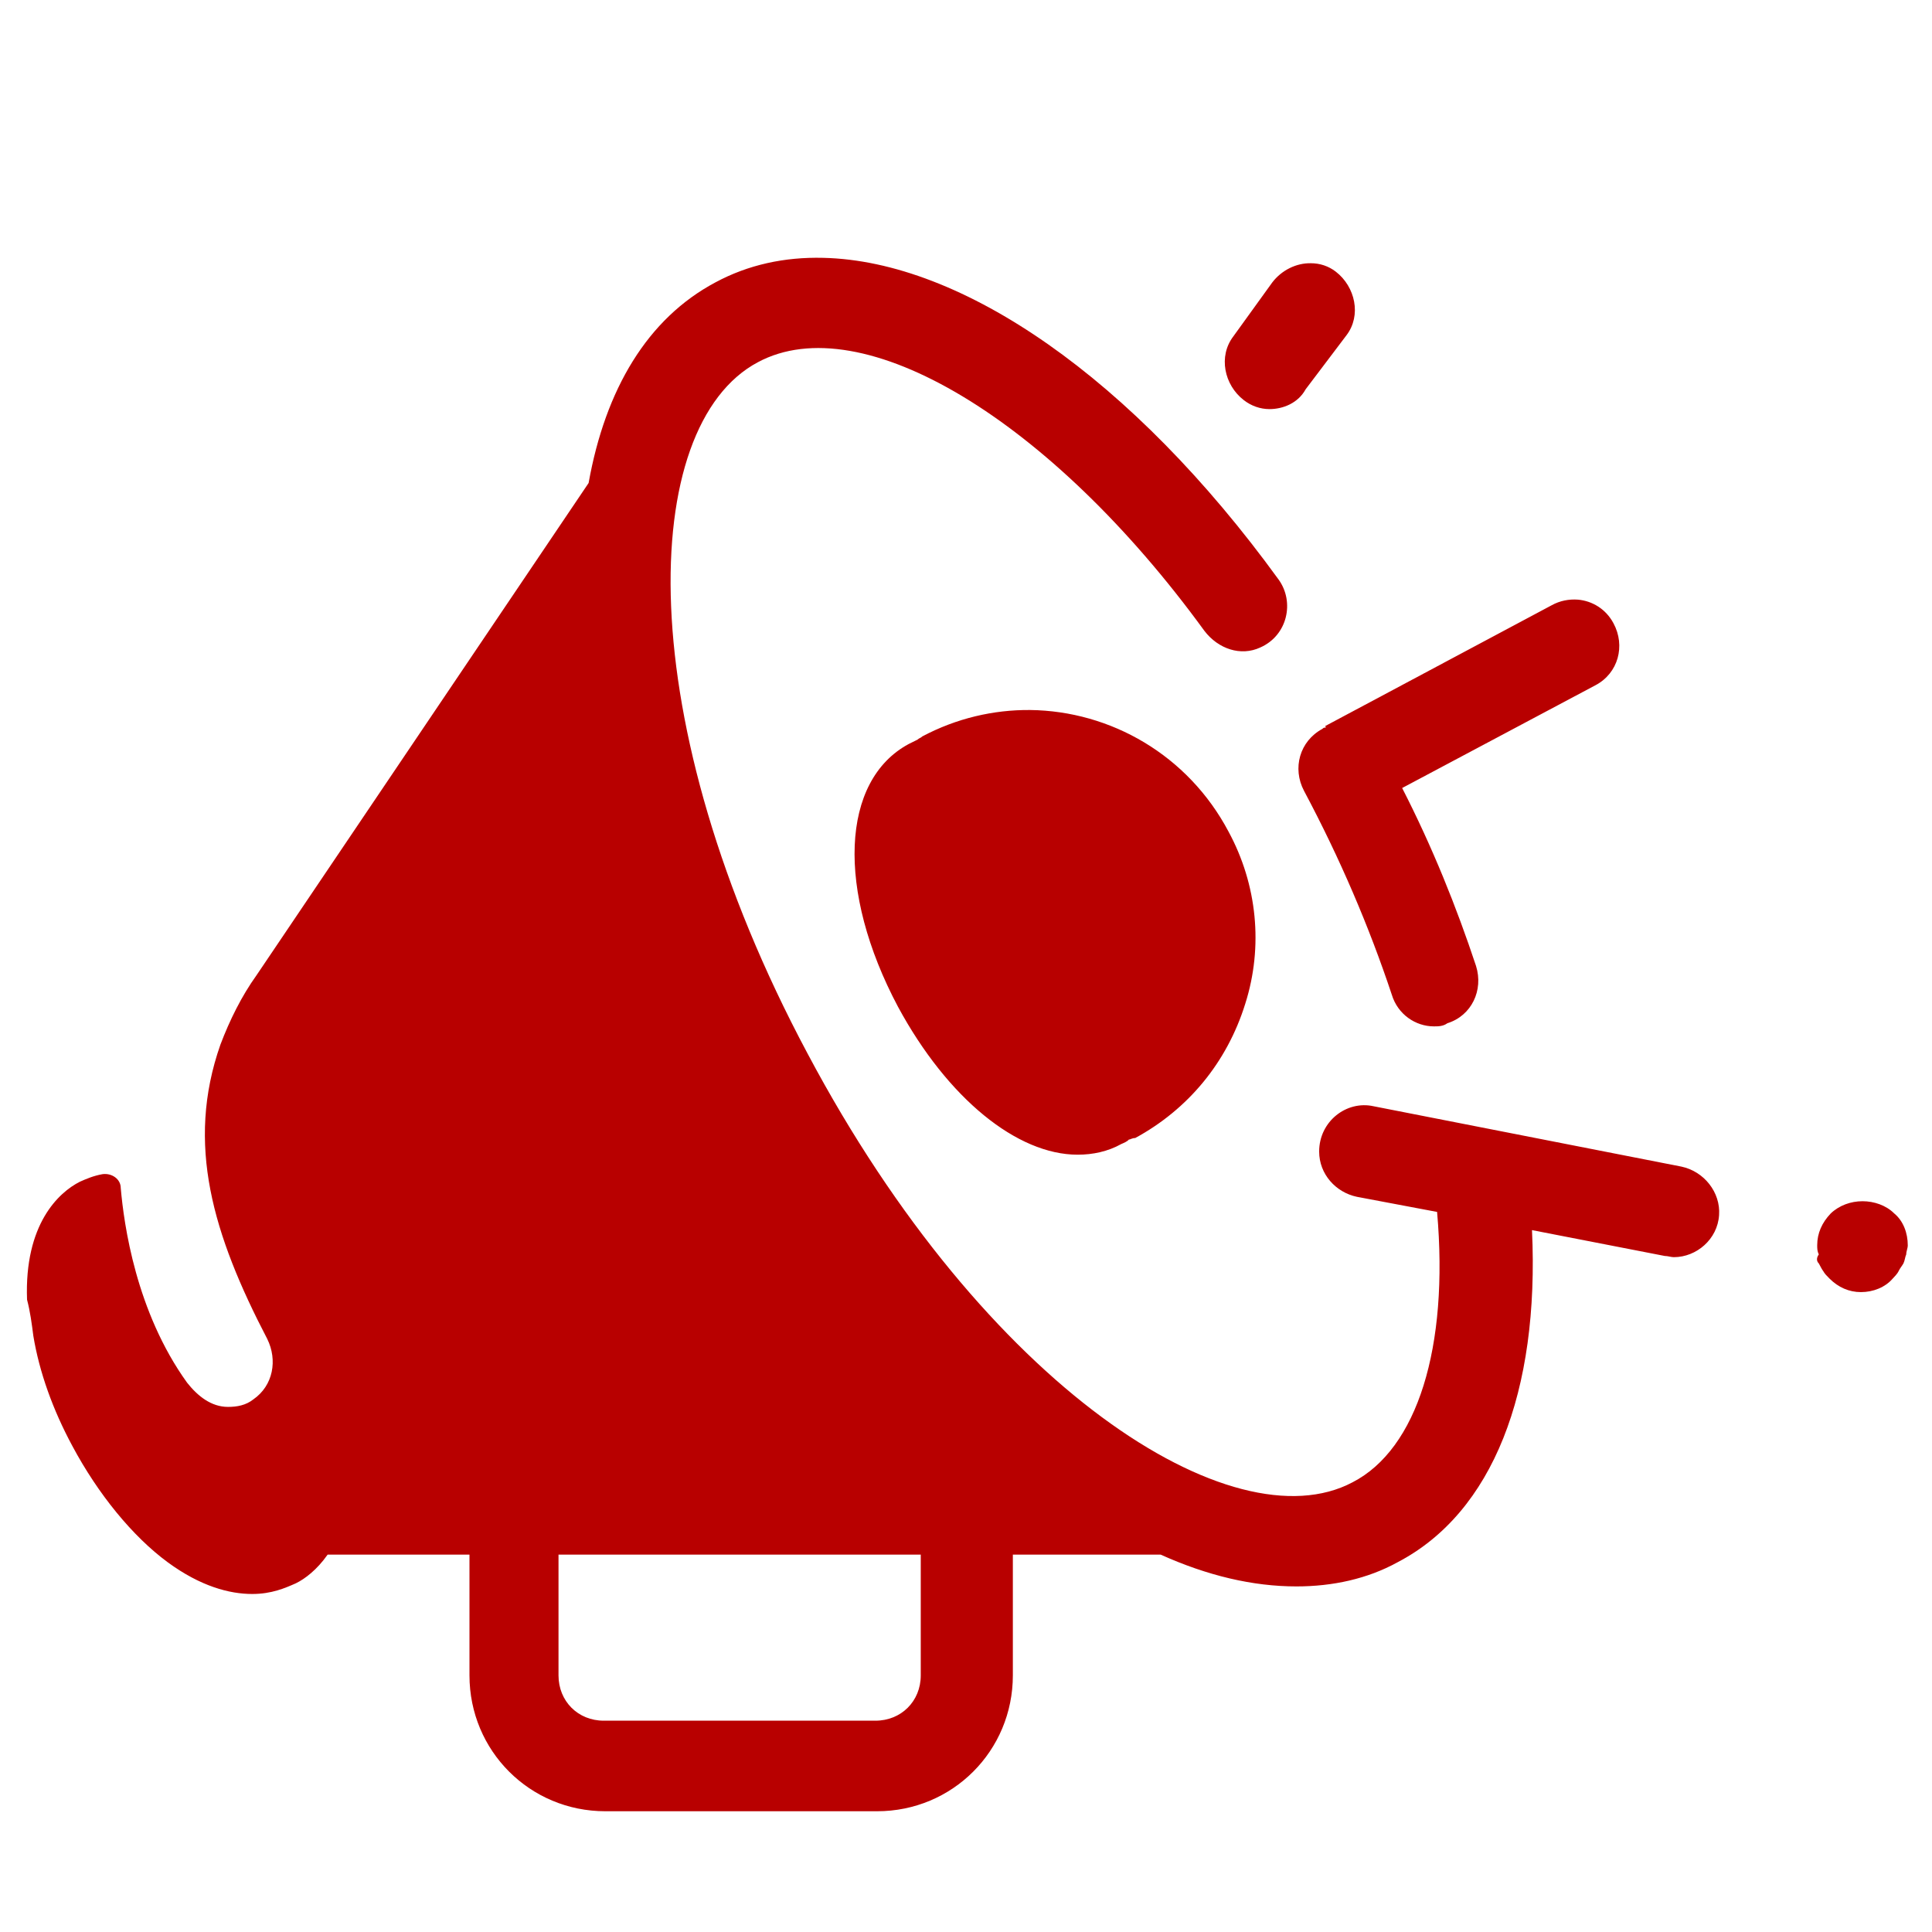 <?xml version="1.0" encoding="UTF-8"?>
<svg xmlns="http://www.w3.org/2000/svg" xmlns:xlink="http://www.w3.org/1999/xlink" width="24pt" height="24pt" viewBox="0 0 24 24" version="1.1">
<g id="surface1">
<path style=" stroke:none;fill-rule:nonzero;fill:#B80000;fill-opacity:1;" d="M 10.227 3.203 C 9.746 3.191 9.293 3.289 8.887 3.508 C 8.043 3.957 7.52 4.836 7.312 6 L 3.188 12.113 C 3 12.375 2.852 12.676 2.738 12.977 C 2.305 14.211 2.645 15.336 3.32 16.633 C 3.449 16.895 3.395 17.211 3.148 17.383 C 3.055 17.457 2.945 17.477 2.832 17.477 C 2.625 17.477 2.457 17.344 2.324 17.176 C 1.688 16.293 1.539 15.207 1.5 14.758 C 1.5 14.645 1.387 14.57 1.273 14.586 C 1.164 14.605 1.07 14.645 0.992 14.68 C 0.73 14.812 0.301 15.207 0.336 16.145 C 0.375 16.293 0.395 16.445 0.414 16.594 C 0.488 17.043 0.656 17.512 0.898 17.961 C 1.219 18.562 1.648 19.086 2.082 19.406 C 2.492 19.707 2.852 19.801 3.133 19.801 C 3.375 19.801 3.543 19.727 3.676 19.668 C 3.789 19.613 3.938 19.5 4.07 19.312 L 5.832 19.312 L 5.832 20.812 C 5.832 21.75 6.582 22.5 7.52 22.5 L 10.895 22.5 C 11.832 22.5 12.582 21.75 12.582 20.812 L 12.582 19.312 L 14.418 19.312 C 15 19.574 15.562 19.707 16.105 19.707 C 16.555 19.707 16.988 19.613 17.363 19.406 C 18.543 18.789 19.125 17.289 19.031 15.281 L 20.68 15.602 C 20.719 15.602 20.758 15.617 20.793 15.617 C 21.074 15.617 21.336 15.395 21.355 15.094 C 21.375 14.812 21.168 14.551 20.887 14.492 L 17.062 13.742 C 16.727 13.668 16.387 13.93 16.387 14.305 C 16.387 14.586 16.594 14.812 16.855 14.867 L 17.852 15.055 C 18 16.742 17.605 18 16.801 18.414 C 15.32 19.199 12.242 17.25 10.031 13.086 C 7.82 8.945 7.93 5.289 9.414 4.5 C 10.707 3.805 13.051 5.211 14.961 7.836 C 15.133 8.062 15.414 8.156 15.656 8.043 C 15.992 7.895 16.086 7.48 15.883 7.199 C 14.066 4.695 11.949 3.242 10.227 3.203 Z M 16.285 3.27 C 16.105 3.266 15.922 3.355 15.805 3.508 L 15.32 4.18 C 15.133 4.426 15.207 4.781 15.449 4.969 C 15.543 5.043 15.656 5.082 15.77 5.082 C 15.938 5.082 16.125 5.008 16.219 4.836 L 16.727 4.164 C 16.914 3.918 16.836 3.562 16.594 3.375 C 16.504 3.305 16.395 3.27 16.285 3.27 Z M 19.602 7.449 C 19.492 7.441 19.379 7.461 19.273 7.52 L 16.461 9.02 C 16.48 9.039 16.461 9.039 16.461 9.039 C 16.445 9.039 16.445 9.039 16.426 9.055 C 16.145 9.207 16.051 9.543 16.199 9.824 C 16.648 10.668 17.008 11.512 17.289 12.355 C 17.363 12.602 17.586 12.75 17.812 12.75 C 17.867 12.75 17.926 12.75 17.98 12.711 C 18.281 12.617 18.43 12.301 18.336 12 C 18.094 11.27 17.793 10.52 17.418 9.789 L 19.82 8.512 C 20.102 8.363 20.195 8.023 20.043 7.742 C 19.949 7.566 19.781 7.465 19.602 7.449 Z M 12.797 8.82 C 12.344 8.816 11.883 8.922 11.457 9.148 C 11.438 9.168 11.418 9.168 11.398 9.188 L 11.289 9.242 C 10.445 9.695 10.387 11.062 11.156 12.508 C 11.773 13.648 12.637 14.344 13.387 14.344 C 13.574 14.344 13.762 14.305 13.93 14.211 C 13.969 14.195 14.008 14.176 14.023 14.156 C 14.043 14.156 14.062 14.137 14.102 14.137 C 14.758 13.781 15.242 13.199 15.469 12.469 C 15.695 11.758 15.617 10.988 15.262 10.332 C 14.758 9.379 13.797 8.832 12.797 8.82 Z M 23.137 14.922 C 22.992 14.922 22.848 14.973 22.742 15.074 C 22.633 15.188 22.574 15.32 22.574 15.469 C 22.574 15.508 22.574 15.543 22.594 15.582 C 22.555 15.637 22.574 15.676 22.594 15.695 C 22.613 15.73 22.633 15.77 22.648 15.789 C 22.668 15.824 22.688 15.844 22.727 15.883 C 22.836 15.992 22.969 16.051 23.117 16.051 C 23.27 16.051 23.418 15.992 23.512 15.883 C 23.531 15.863 23.57 15.824 23.586 15.789 C 23.605 15.75 23.625 15.73 23.645 15.695 C 23.664 15.656 23.664 15.617 23.68 15.582 C 23.68 15.543 23.699 15.508 23.699 15.469 C 23.699 15.32 23.645 15.168 23.531 15.074 C 23.43 14.973 23.281 14.922 23.137 14.922 Z M 6.938 19.312 L 11.438 19.312 L 11.438 20.812 C 11.438 21.133 11.195 21.375 10.875 21.375 L 7.5 21.375 C 7.18 21.375 6.938 21.133 6.938 20.812 Z "/>
</g>
</svg>
